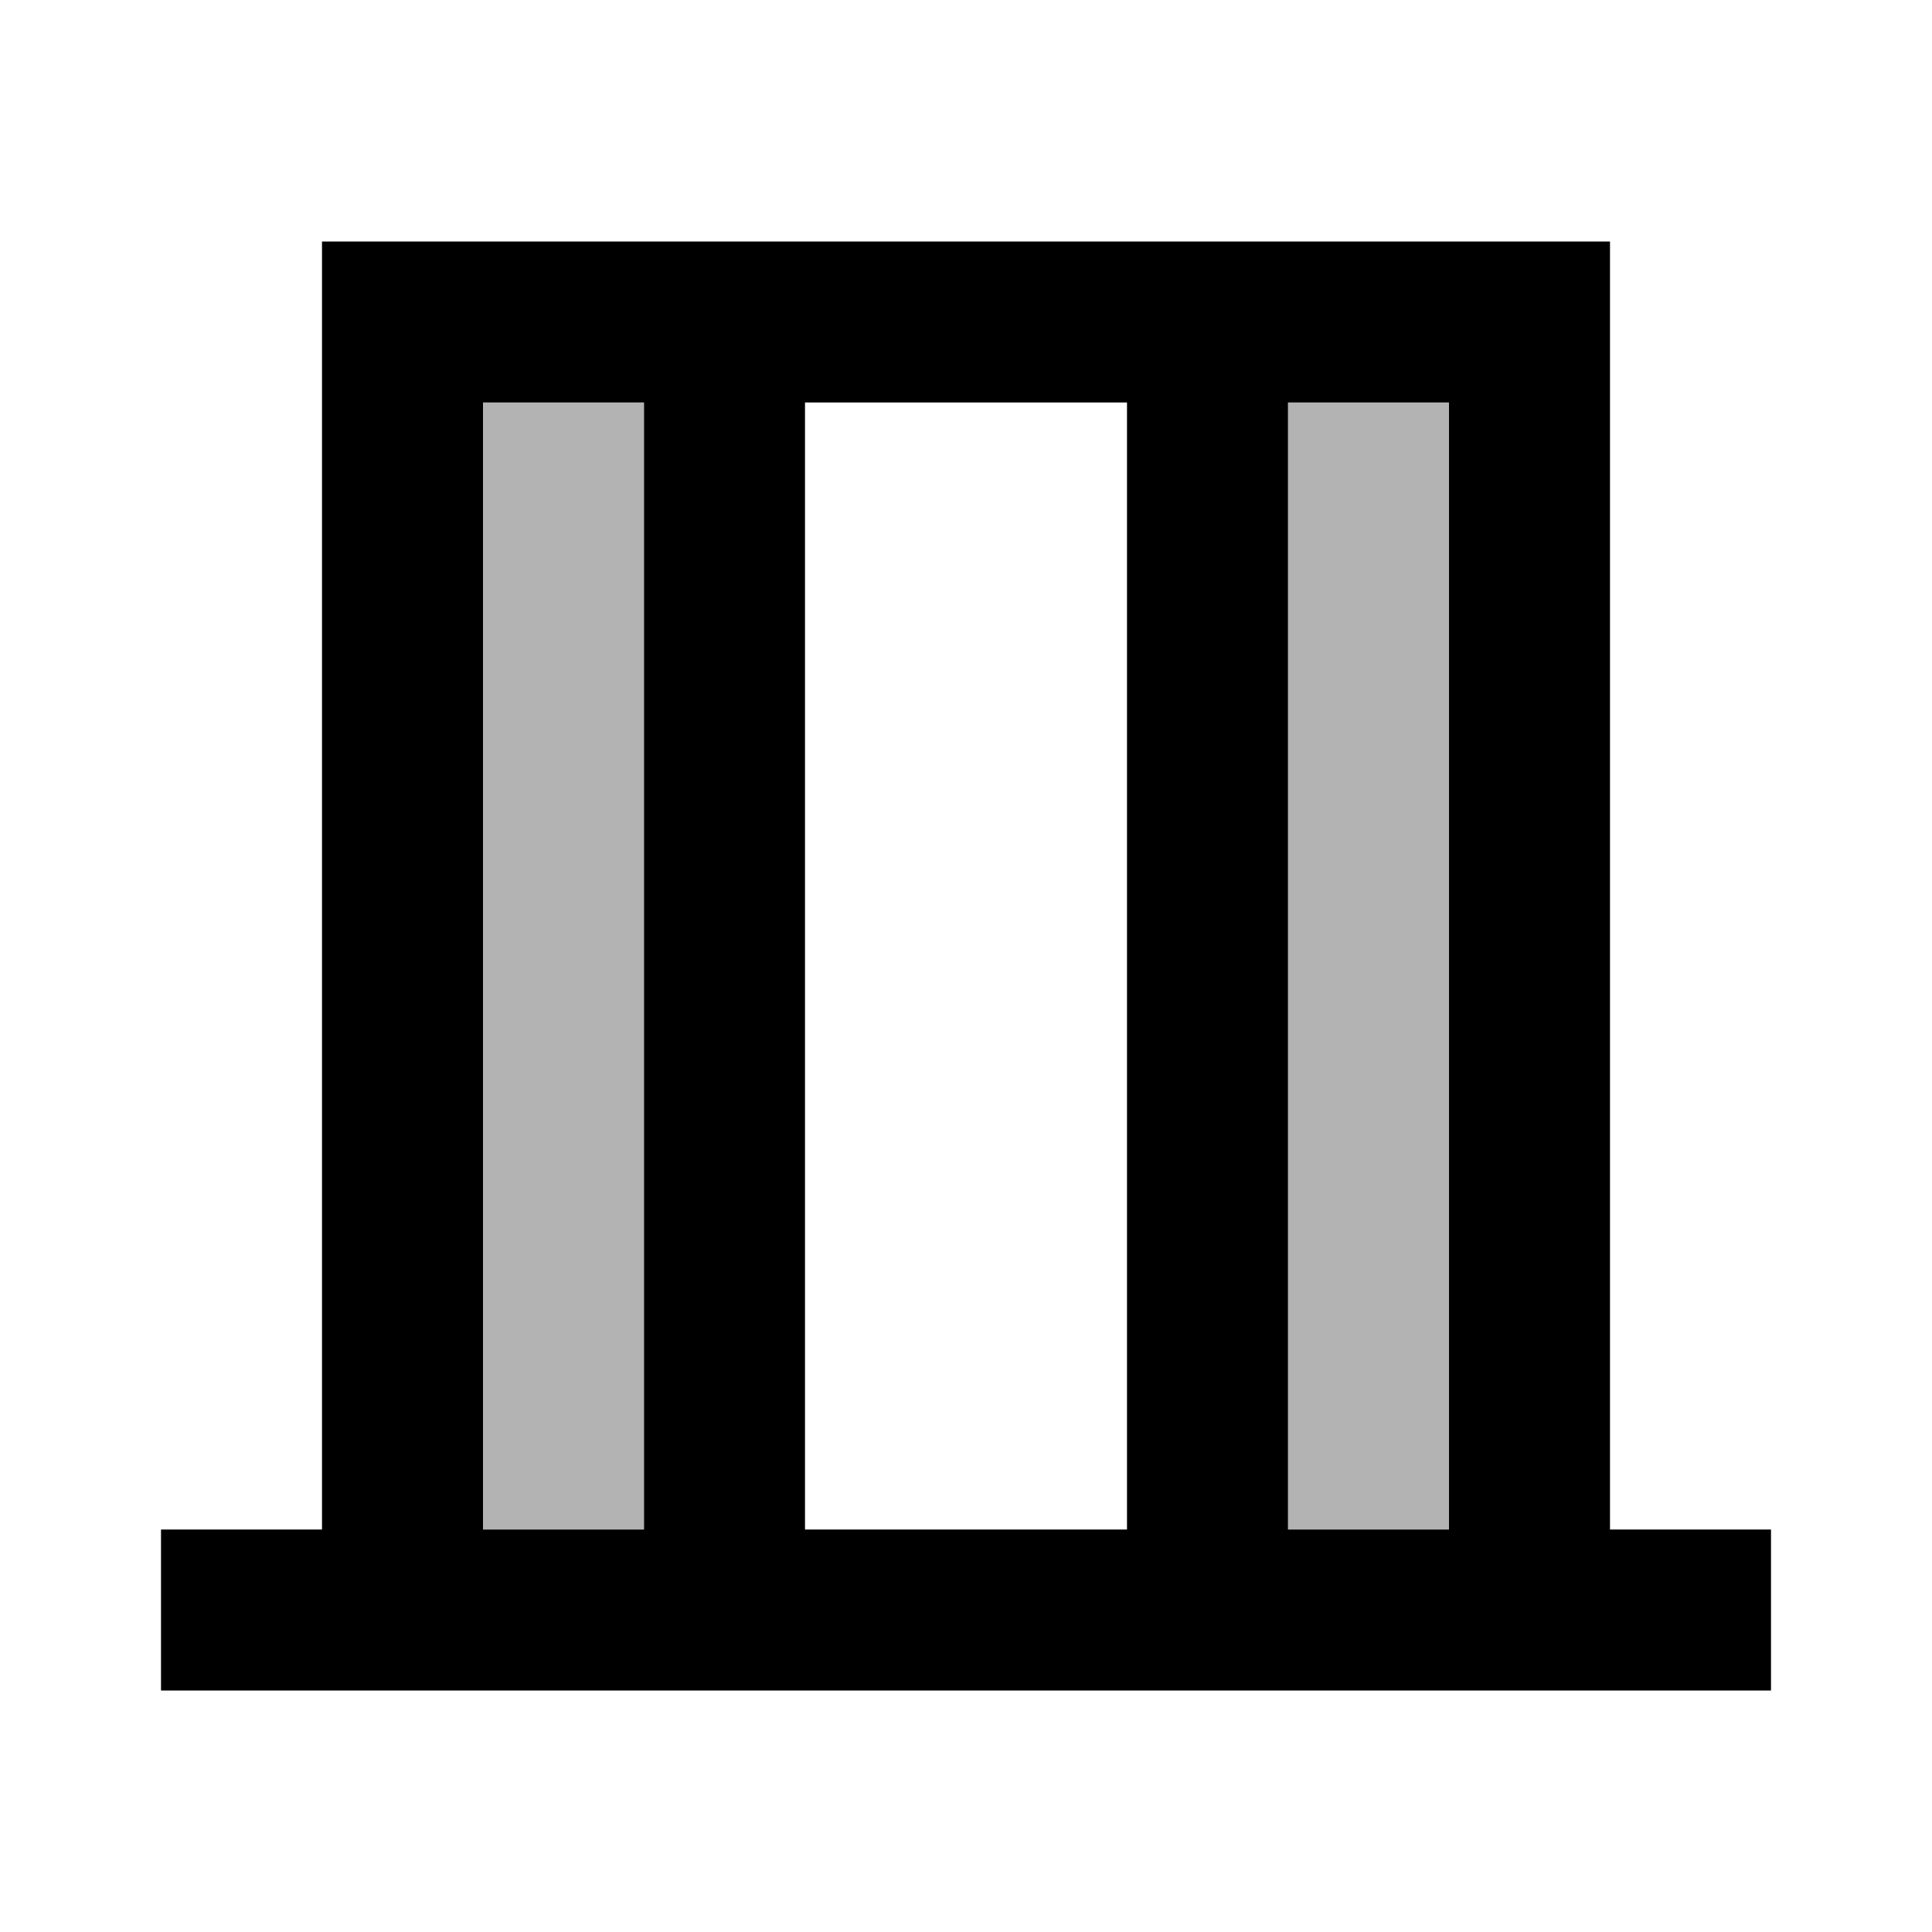 <svg xmlns="http://www.w3.org/2000/svg" enable-background="new 0 0 24 24" height="24" viewBox="0 0 24 24" width="24"><g><rect fill="none" height="24" width="24"/></g><g><g><rect height="14" opacity=".3" width="2" x="6" y="5"/><rect height="14" opacity=".3" width="2" x="16" y="5"/><path d="M20,19V3H4v16H2v2h20v-2H20z M8,19H6V5h2V19z M14,19h-4V5h4V19z M18,19h-2V5h2V19z"/></g></g></svg>